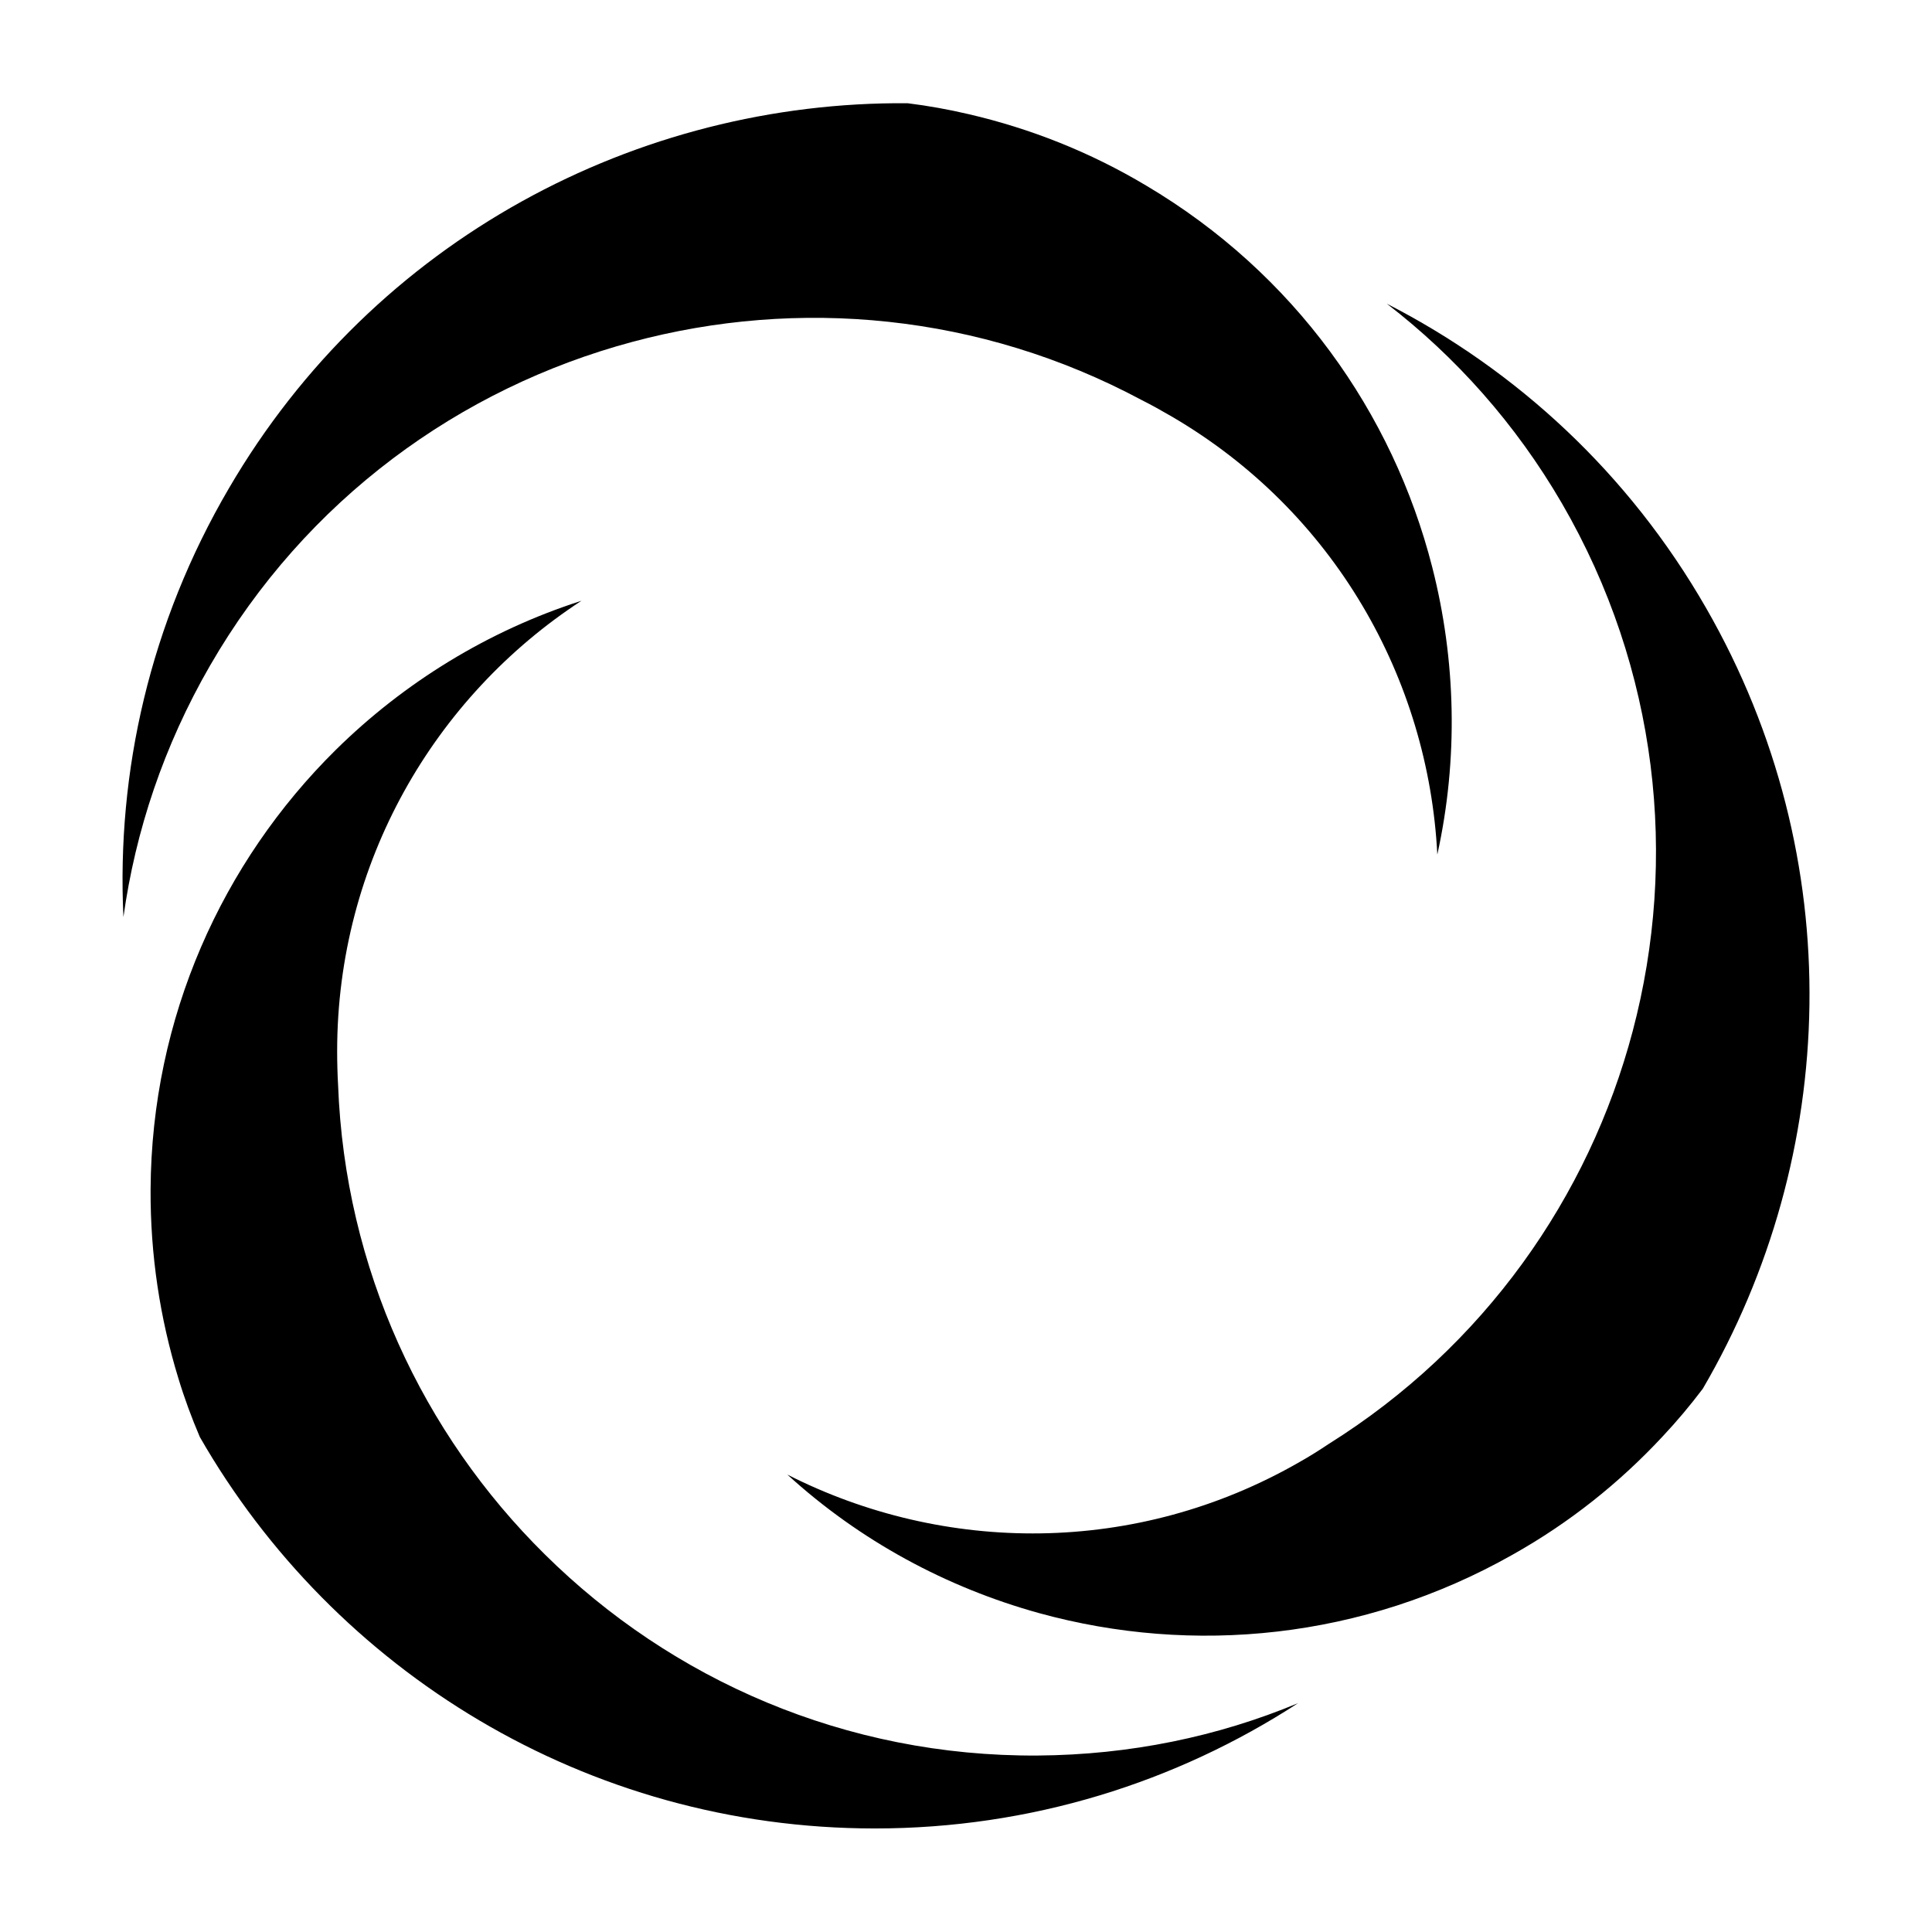 <?xml version="1.0" encoding="utf-8"?>
<!-- Generator: Adobe Illustrator 26.5.0, SVG Export Plug-In . SVG Version: 6.00 Build 0)  -->
<svg version="1.1" xmlns:serif="http://www.serif.com/"
	 xmlns="http://www.w3.org/2000/svg" xmlns:xlink="http://www.w3.org/1999/xlink" x="0px" y="0px" viewBox="0 0 612 612"
	 style="enable-background:new 0 0 612 612;" xml:space="preserve">
<style type="text/css">
	:root { fill: #000 }
</style>
<g id="logoPod">
	<path d="M184.2,190.3c-46.6,30.4-77.4,83-77.4,142.7c0,3.6,0.1,7.3,0.3,10.8c2.2,58,26.8,110.4,65.5,148.6
		c40.1,39.7,95.3,64.1,156.1,63.7c29.2-0.2,57.1-6,82.5-16.6c-38.6,25.1-84.7,39.7-134.1,39.7c-91.4,0-171.3-49.9-213.8-124l0,0
		c-2.6-6.1-4.9-12.3-6.8-18.6c-5.8-18.9-8.9-39-8.8-59.8c0.3-54.5,22.7-103.7,58.6-139.2C128,216.2,154.6,199.8,184.2,190.3
		L184.2,190.3z"/>
	<path d="M249.4,467.1c49.6,25.2,110.5,25.8,162.3-4c3.2-1.8,6.2-3.7,9.2-5.7c49.2-30.8,82.4-78.2,96.3-130.8
		c14.4-54.5,8.1-114.5-22.4-167.1c-14.7-25.3-33.7-46.5-55.5-63.3c41,21,76.6,53.6,101.2,96.5c45.5,79.3,42,173.4-1.1,247.2l0,0
		c-4,5.3-8.2,10.3-12.8,15.2c-13.5,14.5-29.3,27.2-47.5,37.4c-47.4,26.8-101.2,31.9-149.9,18.5C299.9,502.9,272.4,488.1,249.4,467.1
		L249.4,467.1z"/>
	<path d="M455.3,270.7c-2.8-55.6-32.6-108.7-84.2-138.8c-3.1-1.8-6.3-3.6-9.5-5.2c-51.2-27.4-108.8-32.5-161.3-18.4
		c-54.5,14.6-103.4,49.9-133.8,102.6c-14.6,25.3-23.6,52.3-27.4,79.6c-2.2-46,8.4-93.1,33.4-135.8c46.1-79,129.6-122.7,215-122h0
		c6.5,0.8,13.1,2,19.5,3.5c19.3,4.5,38.2,11.9,56.1,22.6c46.9,27.8,78.1,71.9,90.6,120.9C461.2,209.1,462,240.3,455.3,270.7z"/>
</g>
</svg>
